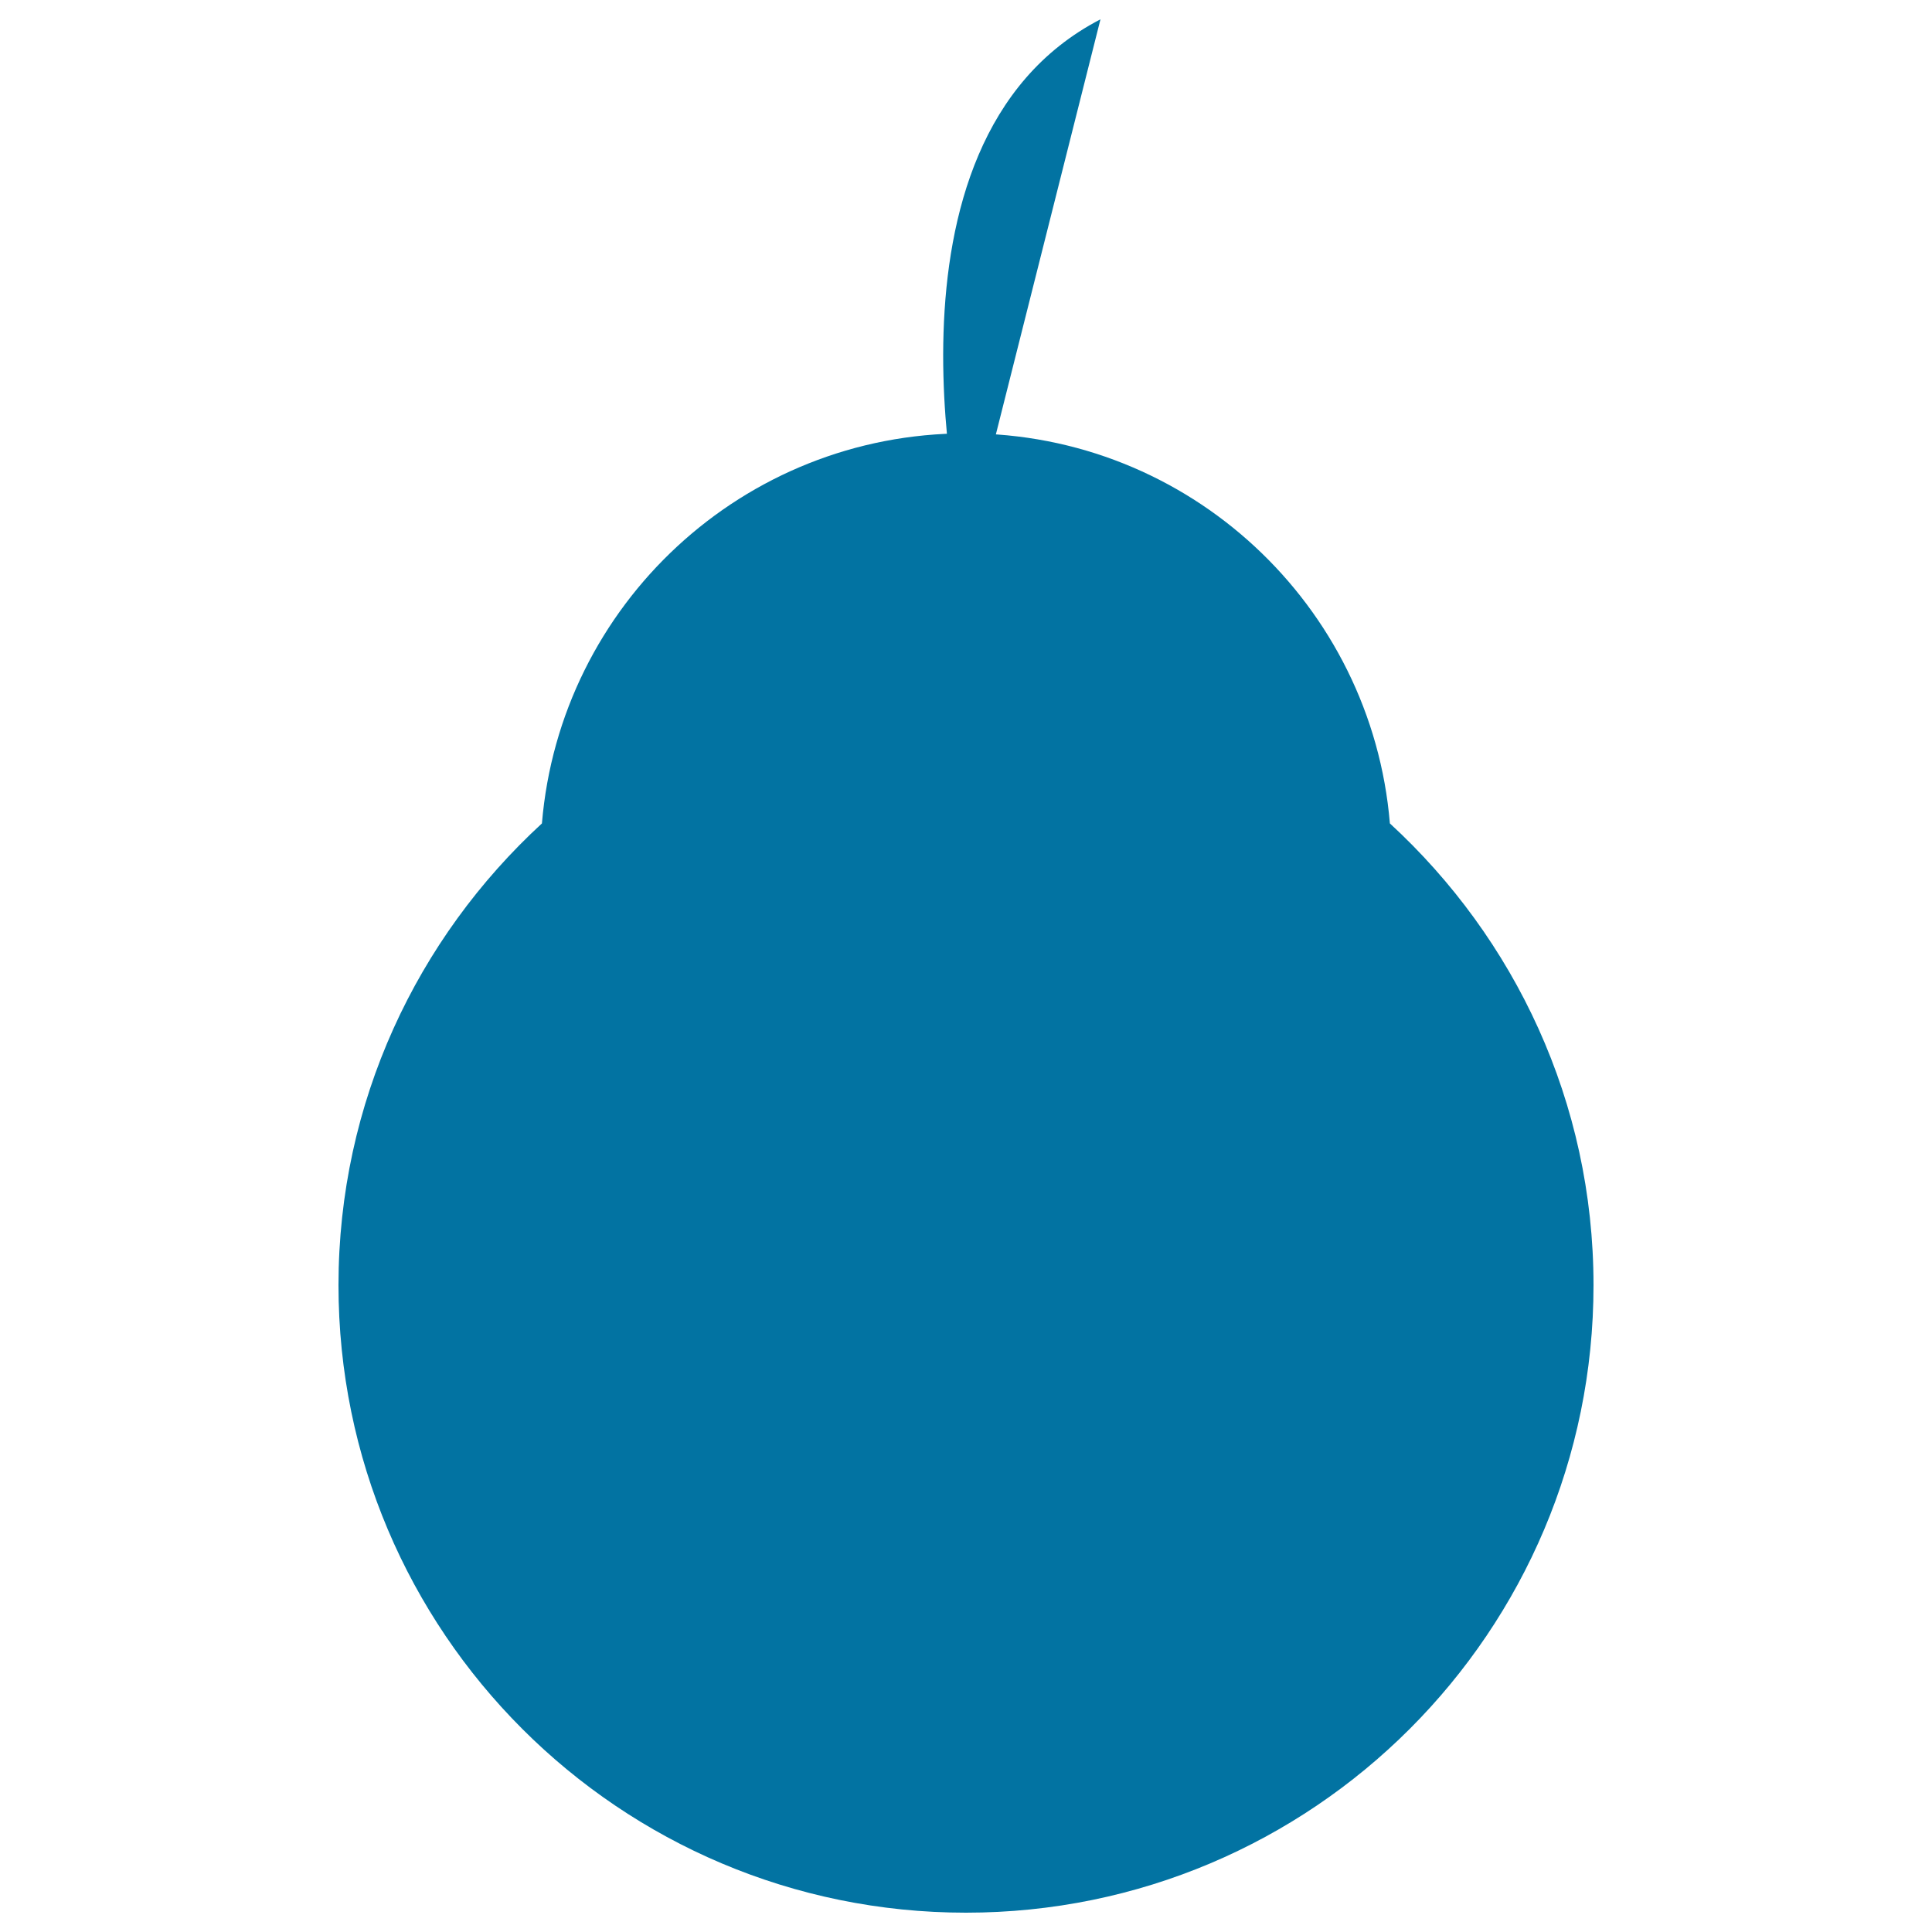 <svg xmlns="http://www.w3.org/2000/svg" viewBox="0 0 1000 1000" style="fill:#0273a2">
<title>Pear SVG icon</title>
<g><g id="b17_pear"><path d="M719.4,426.2c-9.4-113-104-201.9-219.4-201.9s-210.1,88.8-219.5,201.9c-64.6,59.4-105.3,144.3-105.3,239C175.2,844.6,320.6,990,500,990c179.4,0,324.8-145.4,324.8-324.8C824.8,570.5,784,485.6,719.4,426.2z"/><path d="M500,286.2c0,0-54.2-212.1,69.6-276.2"/></g><g id="Capa_1_219_"></g></g>
</svg>